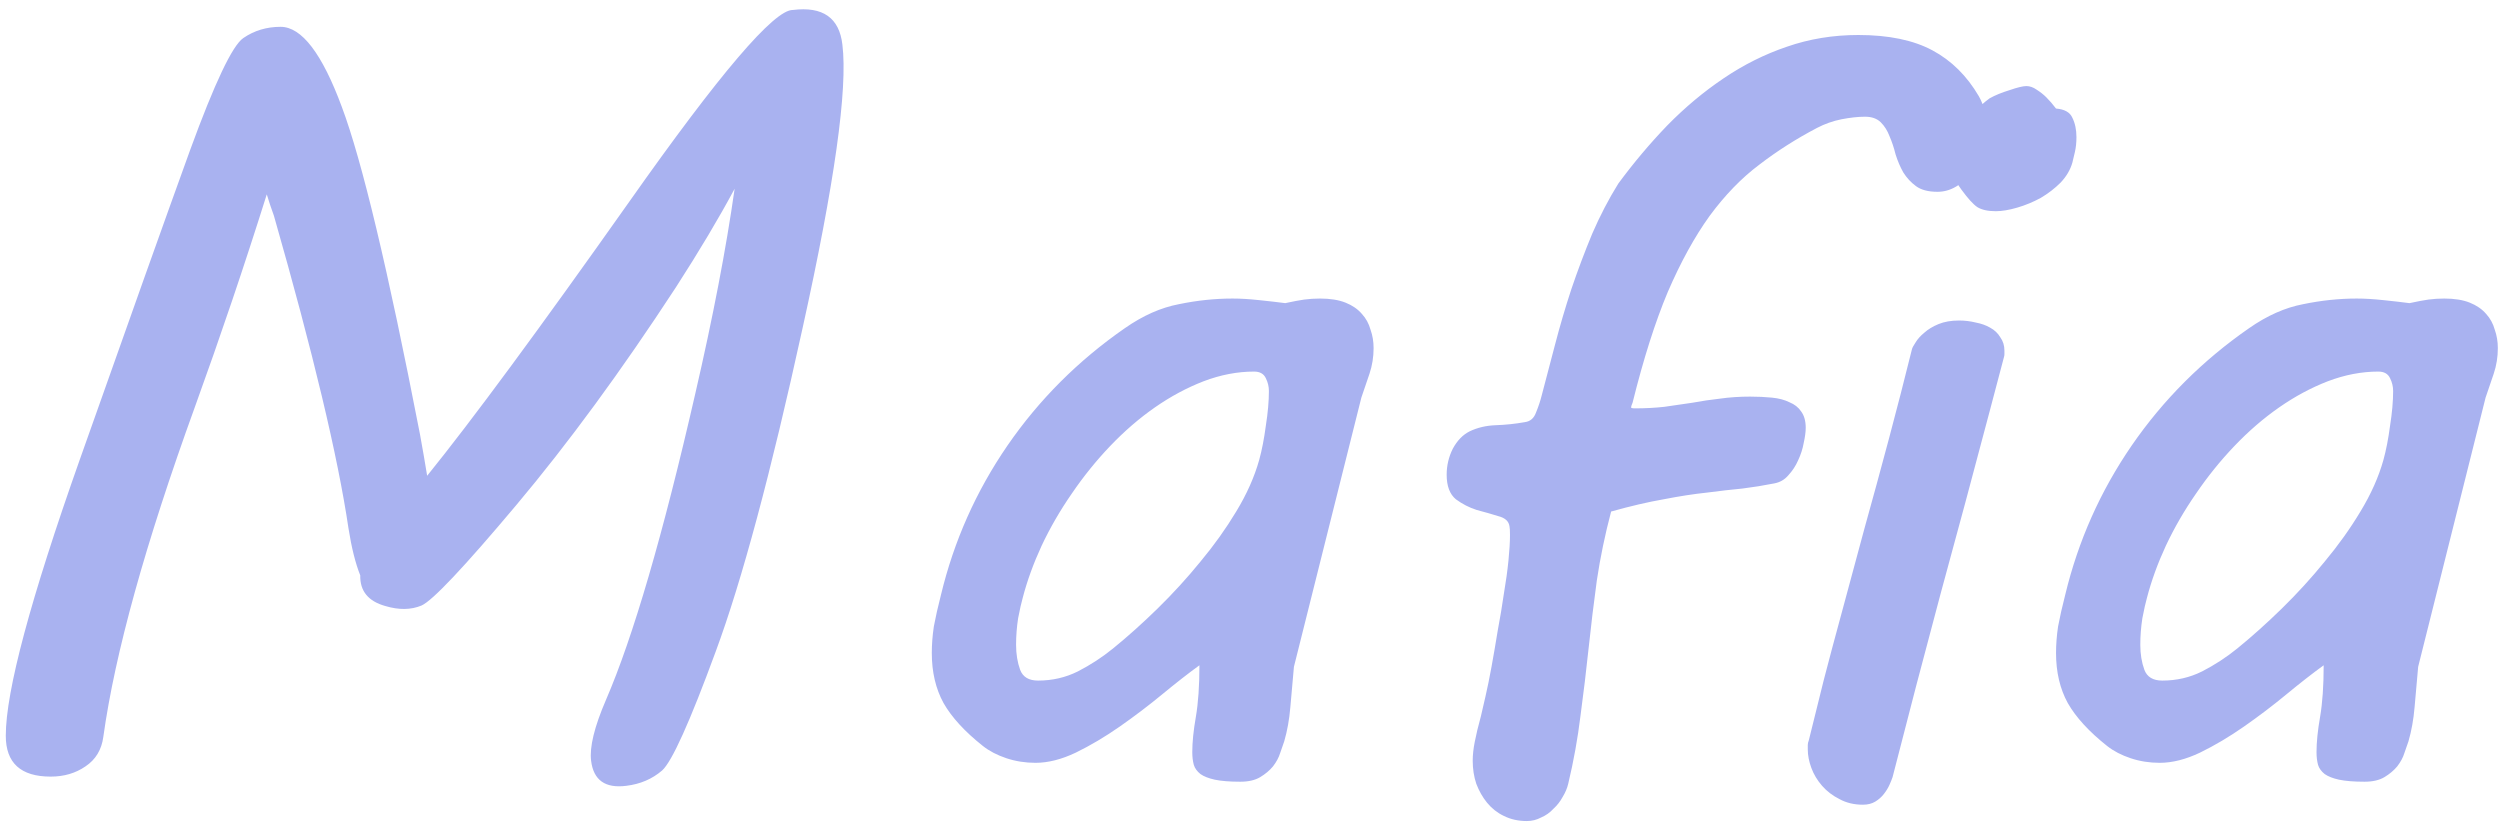 <?xml version="1.0" encoding="UTF-8"?> <svg xmlns="http://www.w3.org/2000/svg" width="239" height="79" viewBox="0 0 239 79" fill="none"><path d="M25.504 18.58C23.388 25.318 21.093 32.105 18.619 38.941C13.899 51.962 10.986 62.46 9.879 70.436C9.716 71.672 9.146 72.617 8.17 73.268C7.226 73.919 6.119 74.244 4.85 74.244C1.985 74.244 0.553 72.942 0.553 70.338C0.553 66.074 2.913 57.268 7.633 43.922C12.353 30.576 15.868 20.712 18.18 14.332C20.523 7.919 22.216 4.355 23.258 3.639C24.299 2.923 25.488 2.564 26.822 2.564C28.84 2.564 30.794 5.12 32.682 10.23C34.602 15.341 37.092 25.774 40.152 41.529C40.413 42.962 40.641 44.28 40.836 45.484C45.1 40.211 51.546 31.471 60.172 19.264C68.798 7.024 74.007 0.921 75.797 0.953C78.662 0.595 80.24 1.702 80.533 4.273C81.054 8.505 79.784 17.538 76.725 31.373C73.697 45.208 70.93 55.51 68.424 62.281C65.95 69.019 64.241 72.812 63.297 73.658C62.353 74.472 61.214 74.96 59.879 75.123C57.861 75.383 56.738 74.586 56.51 72.731C56.347 71.428 56.819 69.492 57.926 66.92C60.53 60.898 63.378 51.132 66.471 37.623C68.163 30.299 69.417 23.772 70.231 18.043C68.733 20.842 66.861 23.984 64.615 27.467C59.407 35.442 54.312 42.392 49.332 48.316C44.352 54.241 41.34 57.431 40.299 57.887C39.29 58.31 38.134 58.326 36.832 57.935C35.204 57.48 34.407 56.503 34.44 55.006C33.984 53.867 33.609 52.369 33.316 50.514C32.307 43.678 29.931 33.717 26.188 20.631C25.927 19.915 25.699 19.231 25.504 18.58ZM113.982 71.9C113.982 70.956 114.096 69.833 114.324 68.531C114.552 67.197 114.666 65.553 114.666 63.6C113.592 64.381 112.404 65.309 111.102 66.383C109.799 67.457 108.449 68.482 107.049 69.459C105.649 70.436 104.249 71.266 102.85 71.949C101.482 72.6 100.197 72.926 98.992 72.926C98.016 72.926 97.088 72.779 96.209 72.486C95.33 72.193 94.581 71.803 93.963 71.314C92.238 69.947 90.984 68.58 90.203 67.213C89.454 65.846 89.08 64.251 89.08 62.428C89.08 61.614 89.145 60.768 89.275 59.889C89.438 59.01 89.666 58.001 89.959 56.861C91.196 51.718 93.312 46.965 96.307 42.603C99.334 38.209 103.077 34.465 107.537 31.373C109.262 30.169 110.988 29.404 112.713 29.078C114.438 28.72 116.147 28.541 117.84 28.541C118.589 28.541 119.419 28.59 120.33 28.688C121.274 28.785 122.12 28.883 122.869 28.98C123.618 28.818 124.22 28.704 124.676 28.639C125.164 28.574 125.669 28.541 126.189 28.541C127.166 28.541 127.98 28.671 128.631 28.932C129.282 29.192 129.803 29.55 130.193 30.006C130.584 30.429 130.861 30.934 131.023 31.52C131.219 32.073 131.316 32.659 131.316 33.277C131.316 34.124 131.186 34.938 130.926 35.719C130.665 36.467 130.405 37.232 130.145 38.014L123.699 63.746C123.569 65.146 123.455 66.432 123.357 67.603C123.26 68.775 123.064 69.866 122.771 70.875C122.674 71.168 122.544 71.542 122.381 71.998C122.251 72.421 122.023 72.844 121.697 73.268C121.372 73.658 120.965 74 120.477 74.293C119.988 74.586 119.354 74.732 118.572 74.732C117.563 74.732 116.749 74.667 116.131 74.537C115.545 74.407 115.089 74.228 114.764 74C114.438 73.74 114.227 73.447 114.129 73.121C114.031 72.763 113.982 72.356 113.982 71.9ZM97.772 57.154C97.641 57.61 97.495 58.261 97.332 59.107C97.202 59.954 97.137 60.8 97.137 61.647C97.137 62.525 97.267 63.323 97.527 64.039C97.788 64.723 98.357 65.064 99.236 65.064C100.604 65.064 101.873 64.772 103.045 64.186C104.249 63.567 105.372 62.835 106.414 61.988C107.814 60.849 109.23 59.579 110.662 58.18C112.127 56.747 113.494 55.25 114.764 53.688C116.066 52.125 117.205 50.53 118.182 48.902C119.191 47.242 119.923 45.598 120.379 43.971C120.639 43.027 120.851 41.936 121.014 40.699C121.209 39.462 121.307 38.355 121.307 37.379C121.307 36.956 121.209 36.549 121.014 36.158C120.818 35.735 120.444 35.523 119.891 35.523C118.296 35.523 116.684 35.833 115.057 36.451C113.462 37.07 111.915 37.9 110.418 38.941C108.921 39.983 107.488 41.22 106.121 42.652C104.786 44.052 103.566 45.566 102.459 47.193C101.352 48.788 100.392 50.449 99.578 52.174C98.797 53.867 98.195 55.527 97.772 57.154ZM145.967 78.492C145.153 78.492 144.421 78.329 143.77 78.004C143.151 77.711 142.614 77.288 142.158 76.734C141.735 76.213 141.393 75.611 141.133 74.928C140.905 74.244 140.791 73.512 140.791 72.731C140.791 72.177 140.856 71.575 140.986 70.924C141.117 70.24 141.312 69.426 141.572 68.482C141.67 68.059 141.816 67.424 142.012 66.578C142.207 65.732 142.402 64.772 142.598 63.697C142.793 62.623 142.988 61.484 143.184 60.279C143.411 59.075 143.607 57.903 143.77 56.764C143.965 55.624 144.111 54.566 144.209 53.59C144.307 52.613 144.355 51.8 144.355 51.148C144.355 50.725 144.339 50.449 144.307 50.318C144.242 49.83 143.883 49.505 143.232 49.342C142.614 49.147 141.93 48.951 141.182 48.756C140.465 48.528 139.798 48.186 139.18 47.73C138.594 47.242 138.301 46.461 138.301 45.387C138.301 44.508 138.496 43.678 138.887 42.897C139.31 42.115 139.847 41.562 140.498 41.236C141.247 40.878 142.077 40.683 142.988 40.65C143.932 40.618 144.86 40.52 145.771 40.357C146.292 40.292 146.65 39.983 146.846 39.43C147.074 38.876 147.253 38.339 147.383 37.818C147.773 36.321 148.197 34.71 148.652 32.984C149.108 31.227 149.629 29.453 150.215 27.662C150.833 25.839 151.501 24.065 152.217 22.34C152.965 20.615 153.796 19.02 154.707 17.555C156.172 15.569 157.734 13.713 159.395 11.988C161.087 10.263 162.878 8.766 164.766 7.496C166.686 6.194 168.704 5.185 170.82 4.469C172.969 3.72 175.247 3.346 177.656 3.346C180.553 3.346 182.913 3.834 184.736 4.811C186.559 5.787 188.04 7.252 189.18 9.205C189.44 9.661 189.619 10.133 189.717 10.621C189.814 11.077 189.863 11.549 189.863 12.037C189.863 12.916 189.733 13.746 189.473 14.527C189.245 15.276 188.919 15.943 188.496 16.529C188.073 17.083 187.568 17.522 186.982 17.848C186.429 18.173 185.843 18.336 185.225 18.336C184.346 18.336 183.662 18.157 183.174 17.799C182.686 17.441 182.279 17.001 181.953 16.48C181.66 15.96 181.416 15.39 181.221 14.771C181.058 14.12 180.863 13.534 180.635 13.014C180.439 12.493 180.163 12.053 179.805 11.695C179.447 11.337 178.942 11.158 178.291 11.158C177.64 11.158 176.891 11.24 176.045 11.402C175.231 11.565 174.45 11.842 173.701 12.232C171.715 13.274 169.876 14.446 168.184 15.748C166.491 17.018 164.912 18.645 163.447 20.631C162.015 22.616 160.68 25.042 159.443 27.906C158.239 30.771 157.116 34.303 156.074 38.502C156.042 38.567 156.009 38.648 155.977 38.746C155.944 38.844 155.928 38.909 155.928 38.941C155.928 39.007 156.058 39.039 156.318 39.039C157.295 39.039 158.223 38.99 159.102 38.893C160.013 38.762 160.908 38.632 161.787 38.502C162.666 38.339 163.545 38.209 164.424 38.111C165.335 37.981 166.296 37.916 167.305 37.916C168.053 37.916 168.753 37.949 169.404 38.014C170.055 38.079 170.609 38.225 171.064 38.453C171.553 38.648 171.927 38.941 172.188 39.332C172.48 39.723 172.627 40.243 172.627 40.895C172.627 41.285 172.562 41.773 172.432 42.359C172.334 42.913 172.155 43.466 171.895 44.02C171.667 44.54 171.357 45.012 170.967 45.435C170.609 45.859 170.153 46.119 169.6 46.217C168.623 46.412 167.614 46.575 166.572 46.705C165.531 46.803 164.391 46.933 163.154 47.096C161.917 47.226 160.55 47.438 159.053 47.73C157.555 47.991 155.879 48.382 154.023 48.902C153.438 51.116 152.982 53.313 152.656 55.494C152.363 57.643 152.103 59.791 151.875 61.94C151.647 64.088 151.387 66.253 151.094 68.434C150.833 70.582 150.443 72.747 149.922 74.928C149.824 75.351 149.645 75.774 149.385 76.197C149.157 76.62 148.864 76.995 148.506 77.32C148.18 77.678 147.79 77.955 147.334 78.15C146.911 78.378 146.455 78.492 145.967 78.492ZM174.338 65.064C174.826 63.176 175.412 60.979 176.096 58.473C176.779 55.966 177.495 53.313 178.244 50.514C179.025 47.714 179.807 44.85 180.588 41.92C181.369 38.99 182.102 36.142 182.785 33.375C182.818 33.245 182.932 33.033 183.127 32.74C183.322 32.415 183.599 32.105 183.957 31.812C184.315 31.487 184.771 31.21 185.324 30.982C185.878 30.755 186.529 30.641 187.277 30.641C187.831 30.641 188.368 30.706 188.889 30.836C189.41 30.934 189.865 31.096 190.256 31.324C190.679 31.552 191.005 31.861 191.232 32.252C191.493 32.61 191.623 33.033 191.623 33.522C191.623 33.619 191.623 33.733 191.623 33.863C191.623 33.961 191.607 34.059 191.574 34.156L190.207 39.332C188.677 45.126 187.115 50.937 185.52 56.764C183.957 62.59 182.427 68.434 180.93 74.293C180.865 74.488 180.767 74.732 180.637 75.025C180.507 75.318 180.327 75.611 180.1 75.904C179.872 76.197 179.595 76.441 179.27 76.637C178.944 76.832 178.553 76.93 178.098 76.93C177.251 76.93 176.503 76.751 175.852 76.393C175.201 76.067 174.647 75.644 174.191 75.123C173.736 74.602 173.394 74.033 173.166 73.414C172.938 72.796 172.824 72.21 172.824 71.656C172.824 71.493 172.824 71.347 172.824 71.217C172.824 71.087 172.857 70.94 172.922 70.777L174.338 65.064ZM187.082 14.527C187.245 13.844 187.538 13.014 187.961 12.037C188.384 11.06 189.133 10.182 190.207 9.4C190.728 9.107 191.363 8.847 192.111 8.619C192.86 8.359 193.397 8.229 193.723 8.229C194.048 8.229 194.374 8.342 194.699 8.57C195.057 8.798 195.367 9.042 195.627 9.303C195.952 9.628 196.262 9.986 196.555 10.377C197.368 10.442 197.889 10.735 198.117 11.256C198.378 11.777 198.508 12.395 198.508 13.111C198.508 13.632 198.459 14.104 198.361 14.527C198.264 14.95 198.182 15.292 198.117 15.553C197.922 16.236 197.548 16.871 196.994 17.457C196.441 18.01 195.806 18.499 195.09 18.922C194.374 19.312 193.625 19.622 192.844 19.85C192.062 20.078 191.379 20.191 190.793 20.191C190.044 20.191 189.458 20.061 189.035 19.801C188.645 19.54 188.14 18.987 187.521 18.141C187.163 17.652 186.952 17.278 186.887 17.018C186.854 16.725 186.838 16.48 186.838 16.285C186.838 15.927 186.854 15.618 186.887 15.357C186.952 15.065 187.017 14.788 187.082 14.527ZM221.459 71.9C221.459 70.956 221.573 69.833 221.801 68.531C222.029 67.197 222.143 65.553 222.143 63.6C221.068 64.381 219.88 65.309 218.578 66.383C217.276 67.457 215.925 68.482 214.525 69.459C213.126 70.436 211.726 71.266 210.326 71.949C208.959 72.6 207.673 72.926 206.469 72.926C205.492 72.926 204.564 72.779 203.686 72.486C202.807 72.193 202.058 71.803 201.439 71.314C199.714 69.947 198.461 68.58 197.68 67.213C196.931 65.846 196.557 64.251 196.557 62.428C196.557 61.614 196.622 60.768 196.752 59.889C196.915 59.01 197.143 58.001 197.436 56.861C198.673 51.718 200.788 46.965 203.783 42.603C206.811 38.209 210.554 34.465 215.014 31.373C216.739 30.169 218.464 29.404 220.189 29.078C221.915 28.72 223.624 28.541 225.316 28.541C226.065 28.541 226.895 28.59 227.807 28.688C228.751 28.785 229.597 28.883 230.346 28.98C231.094 28.818 231.697 28.704 232.152 28.639C232.641 28.574 233.145 28.541 233.666 28.541C234.643 28.541 235.456 28.671 236.107 28.932C236.758 29.192 237.279 29.55 237.67 30.006C238.061 30.429 238.337 30.934 238.5 31.52C238.695 32.073 238.793 32.659 238.793 33.277C238.793 34.124 238.663 34.938 238.402 35.719C238.142 36.467 237.882 37.232 237.621 38.014L231.176 63.746C231.046 65.146 230.932 66.432 230.834 67.603C230.736 68.775 230.541 69.866 230.248 70.875C230.15 71.168 230.02 71.542 229.857 71.998C229.727 72.421 229.499 72.844 229.174 73.268C228.848 73.658 228.441 74 227.953 74.293C227.465 74.586 226.83 74.732 226.049 74.732C225.04 74.732 224.226 74.667 223.607 74.537C223.021 74.407 222.566 74.228 222.24 74C221.915 73.74 221.703 73.447 221.605 73.121C221.508 72.763 221.459 72.356 221.459 71.9ZM205.248 57.154C205.118 57.61 204.971 58.261 204.809 59.107C204.678 59.954 204.613 60.8 204.613 61.647C204.613 62.525 204.743 63.323 205.004 64.039C205.264 64.723 205.834 65.064 206.713 65.064C208.08 65.064 209.35 64.772 210.521 64.186C211.726 63.567 212.849 62.835 213.891 61.988C215.29 60.849 216.706 59.579 218.139 58.18C219.604 56.747 220.971 55.25 222.24 53.688C223.542 52.125 224.682 50.53 225.658 48.902C226.667 47.242 227.4 45.598 227.855 43.971C228.116 43.027 228.327 41.936 228.49 40.699C228.686 39.462 228.783 38.355 228.783 37.379C228.783 36.956 228.686 36.549 228.49 36.158C228.295 35.735 227.921 35.523 227.367 35.523C225.772 35.523 224.161 35.833 222.533 36.451C220.938 37.07 219.392 37.9 217.895 38.941C216.397 39.983 214.965 41.22 213.598 42.652C212.263 44.052 211.042 45.566 209.936 47.193C208.829 48.788 207.868 50.449 207.055 52.174C206.273 53.867 205.671 55.527 205.248 57.154Z" fill="#A9B2F0"></path></svg> 